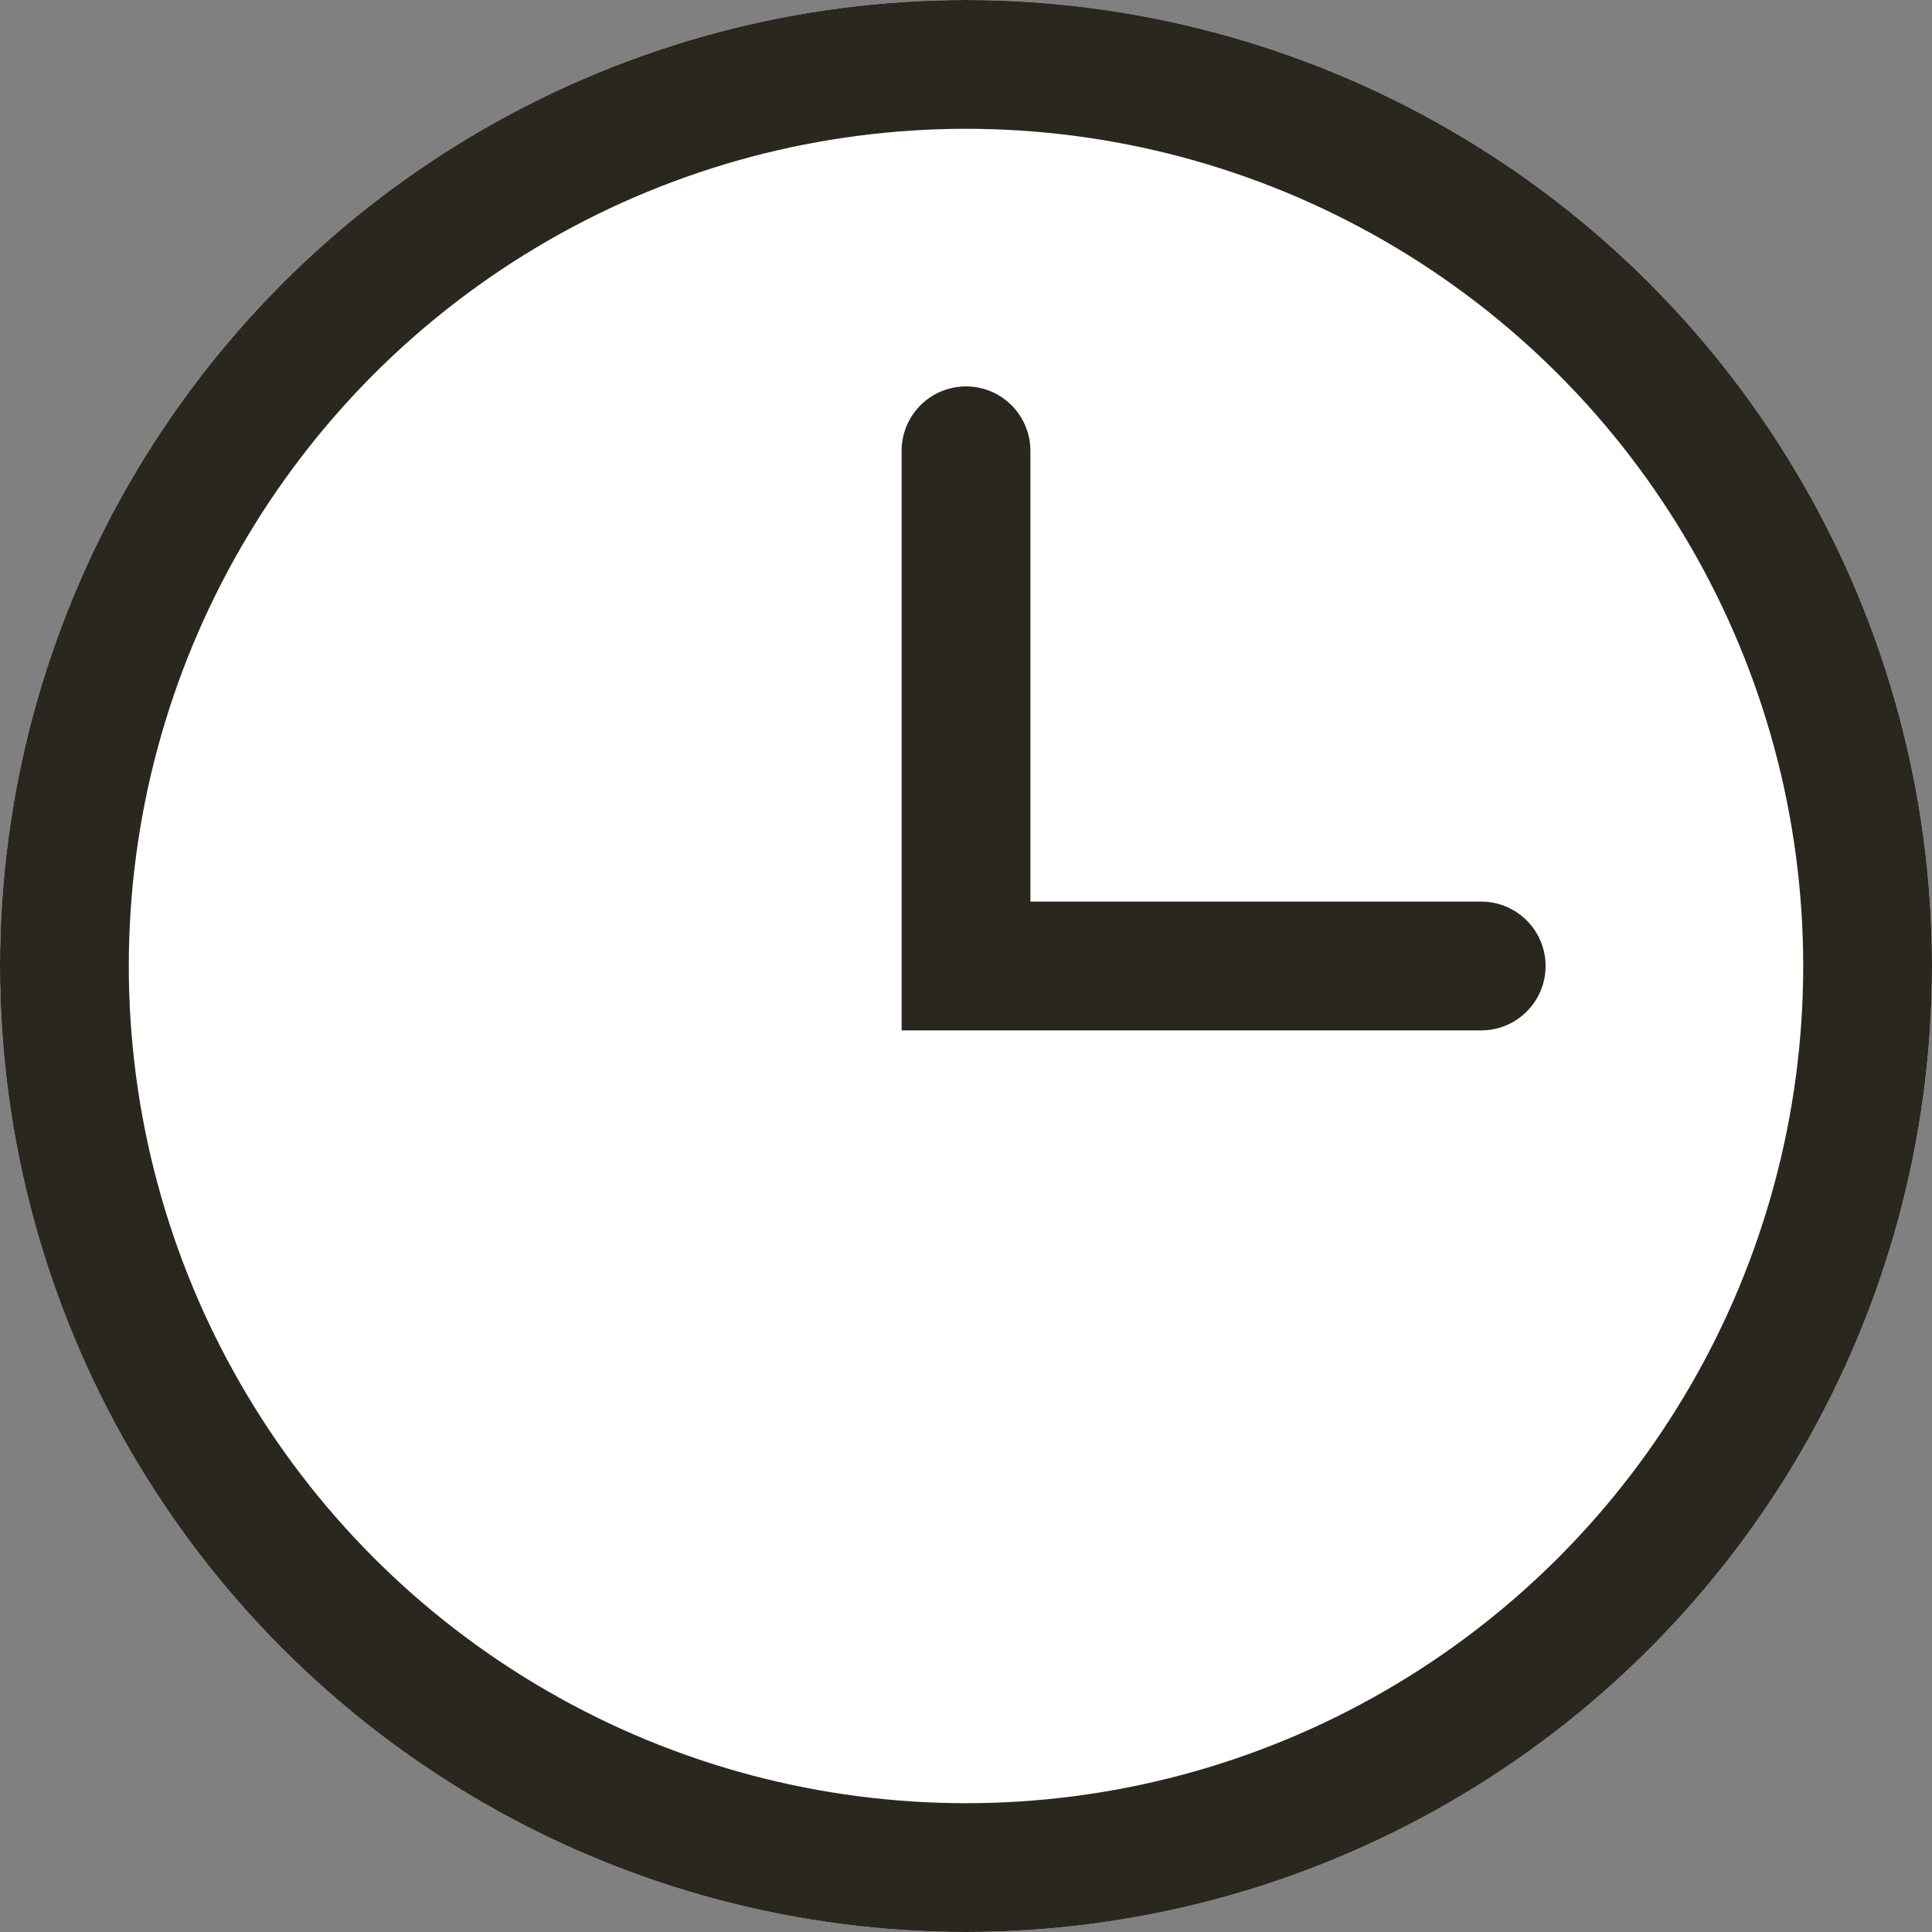 <svg viewBox="0 0 15 15" height="15" width="15" xmlns="http://www.w3.org/2000/svg">
  <rect x="0" y="0" width="15" height="15" fill="#808080" stroke="none"/>
  <g transform="translate(1768 -1600)" data-name="グループ 30220" id="グループ_30220">
    <g stroke-width="1" stroke="#2a281e" fill="#fff" transform="translate(-1768 1600)" data-name="楕円形 367" id="楕円形_367">
      <circle stroke="none" r="7.5" cy="7.5" cx="7.5"></circle>
      <circle fill="none" r="7" cy="7.5" cx="7.5"></circle>
    </g>
    <path stroke-width="1" stroke-linecap="round" stroke="#2a281e" fill="none" transform="translate(-8.922 12.5)" d="M-1751.578,1591v4h4" data-name="パス 13697" id="パス_13697"></path>
  </g>
</svg>
